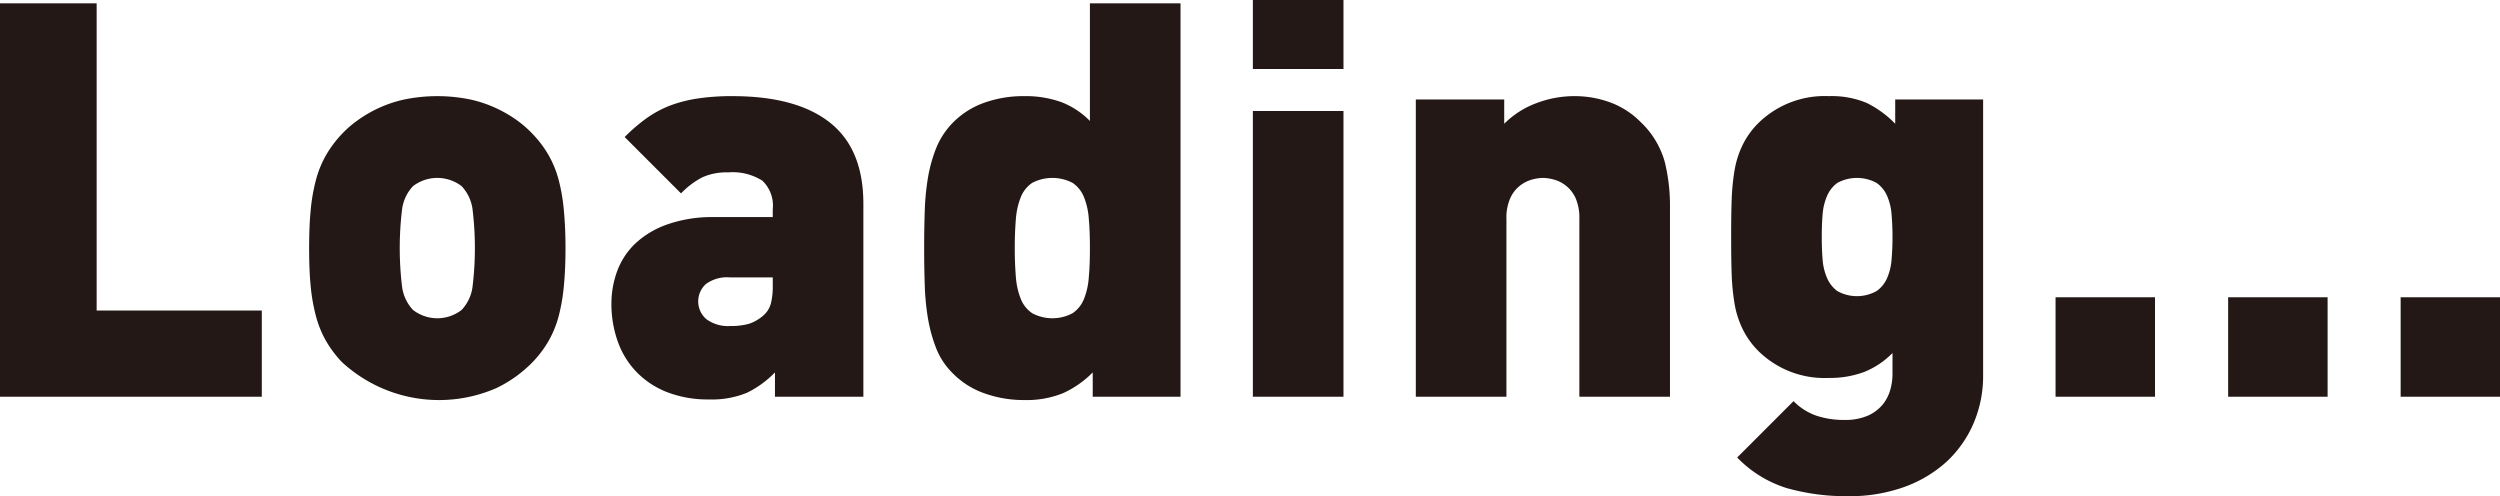 <svg xmlns="http://www.w3.org/2000/svg" width="248.85" height="49.37" viewBox="0 0 248.85 49.37"><path d="M-.01 39.49h26.07v-8.58H9.62V.33H-.01v39.16zm49.42-.86a12.763 12.763 0 003.63-2.61 10.884 10.884 0 001.57-2.09 10.239 10.239 0 00.99-2.42 18.245 18.245 0 00.52-2.97c.11-1.1.17-2.38.17-3.85 0-1.43-.06-2.7-.17-3.82a18.257 18.257 0 00-.52-3 10.239 10.239 0 00-.99-2.42 10.884 10.884 0 00-1.57-2.09 10.607 10.607 0 00-1.56-1.37 12.808 12.808 0 00-2.07-1.21 12.294 12.294 0 00-2.61-.88 16.366 16.366 0 00-6.54 0 12.389 12.389 0 00-2.62.88 12.7 12.7 0 00-2.06 1.21 10.707 10.707 0 00-1.57 1.37 11.25 11.25 0 00-1.56 2.09 10.239 10.239 0 00-.99 2.42 18.2 18.2 0 00-.53 3c-.11 1.12-.16 2.39-.16 3.82 0 1.47.05 2.75.16 3.85a18.2 18.2 0 00.53 2.97 10.239 10.239 0 00.99 2.42 11.25 11.25 0 001.56 2.09 14.262 14.262 0 0015.4 2.61zm-8.3-7.78a4.137 4.137 0 01-1.1-2.42 31.9 31.9 0 010-7.48 4.137 4.137 0 011.1-2.42 3.981 3.981 0 014.84 0 4.137 4.137 0 011.1 2.42 31.9 31.9 0 010 7.48 4.137 4.137 0 01-1.1 2.42 3.943 3.943 0 01-4.84 0zm33.23 8.25a9.917 9.917 0 002.8-2.03v2.42h8.8v-19.2c0-3.63-1.1-6.32-3.32-8.08s-5.46-2.64-9.71-2.64a22.637 22.637 0 00-3.36.22 13.5 13.5 0 00-2.75.68 10.841 10.841 0 00-2.36 1.24 17.132 17.132 0 00-2.26 1.93l5.61 5.61a8.077 8.077 0 012.12-1.6 5.844 5.844 0 012.56-.49 5.549 5.549 0 013.41.82 3.429 3.429 0 011.04 2.86v.77h-5.83a13.422 13.422 0 00-4.64.72 9.034 9.034 0 00-3.19 1.89 7.274 7.274 0 00-1.82 2.75 9.392 9.392 0 00-.58 3.22 11.131 11.131 0 00.66 3.88 8.365 8.365 0 001.93 3.05 8.542 8.542 0 003.05 1.95 11.15 11.15 0 004.04.69 9.161 9.161 0 003.8-.66zm-4.04-7.34a2.332 2.332 0 01-.03-3.49 3.555 3.555 0 012.36-.66h4.29v.77a7.007 7.007 0 01-.19 1.84 2.425 2.425 0 01-.74 1.18 4.242 4.242 0 01-1.43.83 6.551 6.551 0 01-1.82.22 3.645 3.645 0 01-2.44-.69zm35.53 7.37a9.892 9.892 0 002.94-2.06v2.42h8.74V.33h-9.02v11.71a8.031 8.031 0 00-2.83-1.87 10.535 10.535 0 00-3.77-.6 11.47 11.47 0 00-3.98.68 8.2 8.2 0 00-3.11 2.01 7.8 7.8 0 00-1.6 2.45 14.458 14.458 0 00-.82 2.91 24.84 24.84 0 00-.33 3.36c-.04 1.19-.06 2.43-.06 3.71s.02 2.52.06 3.71a24.68 24.68 0 00.33 3.36 15.137 15.137 0 00.82 2.94 7.148 7.148 0 001.6 2.42 8.2 8.2 0 003.13 2.01 11.549 11.549 0 004.02.69 9.656 9.656 0 003.88-.69zm-3.08-7.95a3.093 3.093 0 01-1.13-1.4 7.357 7.357 0 01-.5-2.2c-.07-.86-.11-1.83-.11-2.89s.04-2.02.11-2.89a7.357 7.357 0 01.5-2.2 3.093 3.093 0 011.13-1.4 4.347 4.347 0 014.01 0 3.093 3.093 0 011.13 1.4 7.075 7.075 0 01.49 2.2c.08.87.11 1.83.11 2.89s-.03 2.03-.11 2.89a7.075 7.075 0 01-.49 2.2 3.093 3.093 0 01-1.13 1.4 4.27 4.27 0 01-4.01 0zm21.96 8.31h9.02V11.05h-9.02v28.44zm0-32.62h9.02V0h-9.02v6.87zm16.22 32.62h9.02V21.78a4.747 4.747 0 01.39-2.07 3.282 3.282 0 01.96-1.23 3.373 3.373 0 011.21-.61 4.329 4.329 0 011.07-.16 4.4 4.4 0 011.08.16 3.332 3.332 0 012.17 1.84 4.907 4.907 0 01.38 2.07v17.71h9.02V20.57a18.239 18.239 0 00-.52-4.46 8.692 8.692 0 00-2.45-4.01 8.292 8.292 0 00-2.88-1.87 10.249 10.249 0 00-3.77-.66 10.614 10.614 0 00-3.63.68 8.861 8.861 0 00-3.25 2.07V9.9h-8.8v29.59zm48.6 8.99a12.652 12.652 0 004.21-2.5 11.282 11.282 0 002.69-3.8 11.987 11.987 0 00.97-4.84V9.9h-8.75v2.42a10.275 10.275 0 00-2.83-2.07 9.016 9.016 0 00-3.77-.68 9.425 9.425 0 00-6.98 2.64 8.125 8.125 0 00-1.57 2.14 9.283 9.283 0 00-.83 2.53 22.52 22.52 0 00-.3 3.03c-.04 1.1-.05 2.32-.05 3.68s.01 2.59.05 3.69a22.364 22.364 0 00.3 3.02 9.283 9.283 0 00.83 2.53 8.169 8.169 0 001.57 2.15 9.371 9.371 0 006.93 2.64 9.754 9.754 0 003.6-.61 8.315 8.315 0 002.78-1.87v2.15a5.991 5.991 0 01-.22 1.51 4.141 4.141 0 01-.75 1.46 4.059 4.059 0 01-1.45 1.1 5.666 5.666 0 01-2.37.44 8.633 8.633 0 01-2.78-.42 5.883 5.883 0 01-2.28-1.45l-5.61 5.61a11.633 11.633 0 004.95 3.05 21.8 21.8 0 006.16.8 15.982 15.982 0 005.5-.91zm-6.63-19.5a3.1 3.1 0 01-1.04-1.32 5.642 5.642 0 01-.44-1.87c-.06-.7-.08-1.43-.08-2.2s.02-1.5.08-2.2a5.642 5.642 0 01.44-1.87 3.1 3.1 0 011.04-1.32 4.085 4.085 0 013.88 0 3.022 3.022 0 011.07 1.32 5.642 5.642 0 01.44 1.87c.06.7.09 1.43.09 2.2s-.03 1.5-.09 2.2a5.642 5.642 0 01-.44 1.87 3.022 3.022 0 01-1.07 1.32 4.013 4.013 0 01-3.88 0zm21.71 10.51h9.9v-9.9h-9.9v9.9zm17.18 0h9.9v-9.9h-9.9v9.9zm17.17 0h9.9v-9.9h-9.9v9.9z" fill="#231815" fill-rule="evenodd"/></svg>
